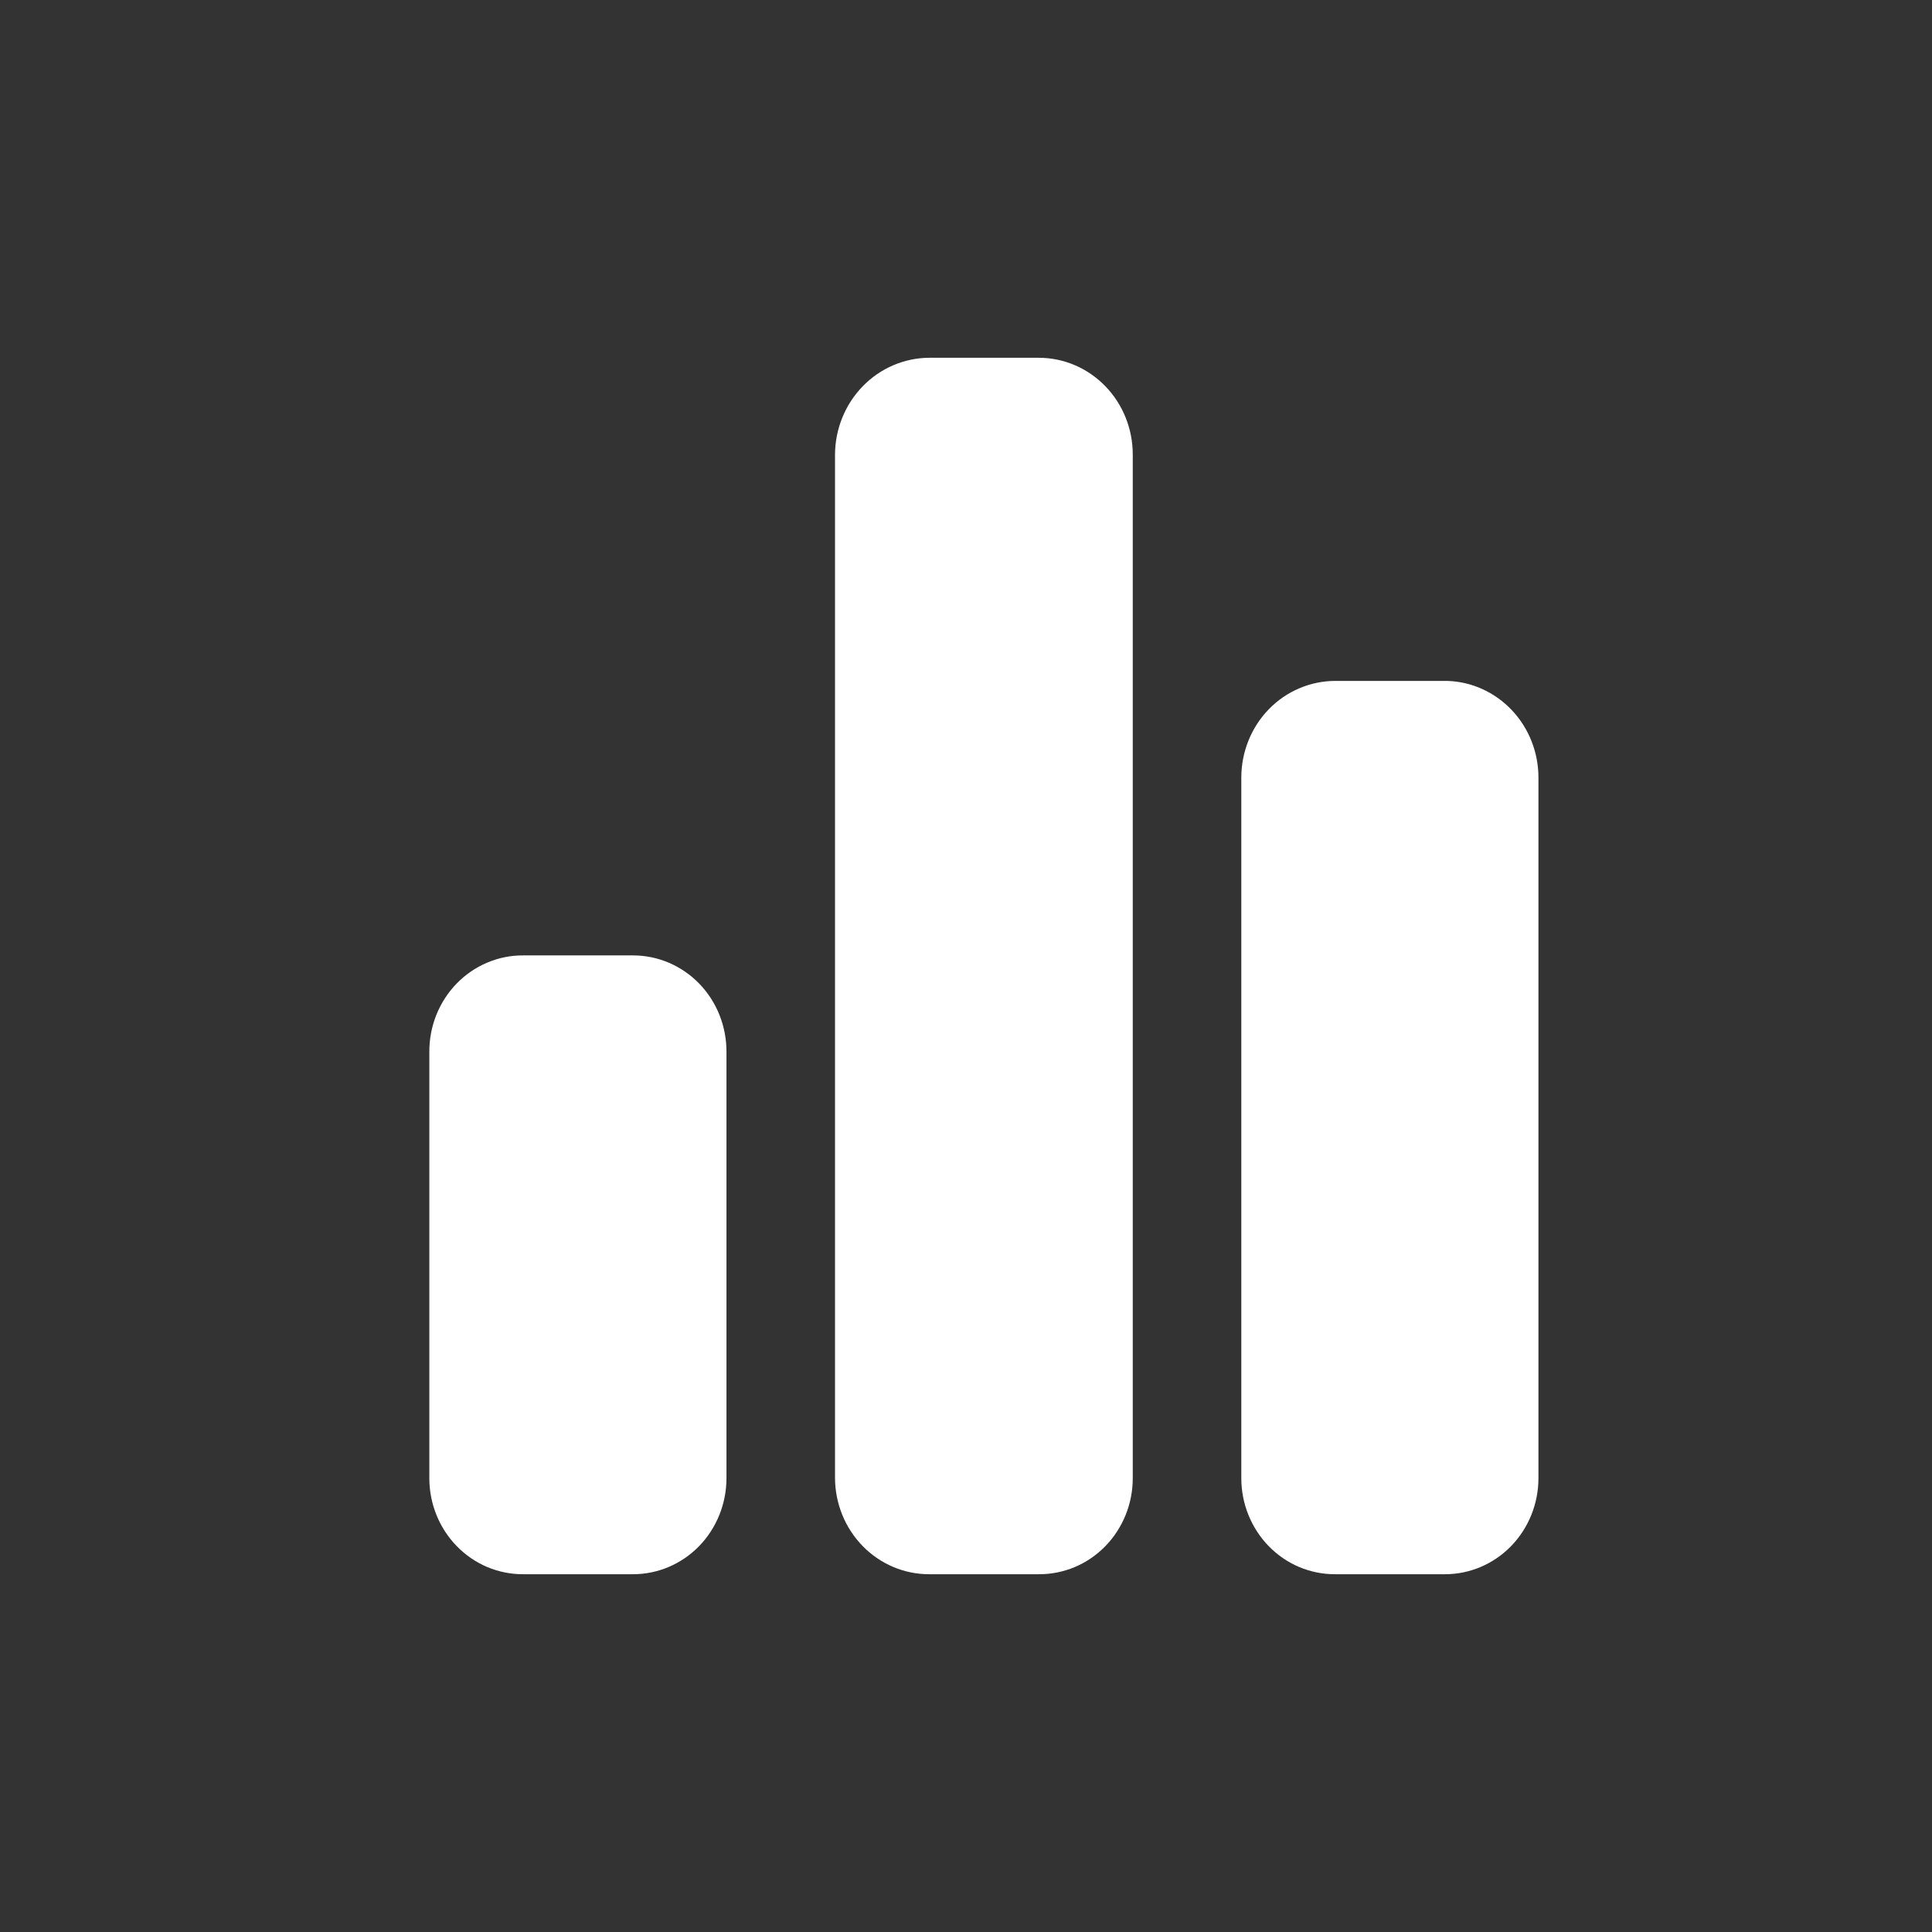 <svg width="54" height="54" viewBox="0 0 54 54" fill="none" xmlns="http://www.w3.org/2000/svg">
<rect x="0" y="0" width="54" height="54" fill="#333333" stroke="none"/>
<path d="M20.305 29.406V41.315C20.305 42.027 20.03 42.71 19.541 43.214C19.051 43.717 18.387 44 17.695 44H14.627C14.283 44.002 13.942 43.934 13.623 43.801C13.305 43.667 13.015 43.469 12.771 43.22C12.526 42.97 12.333 42.673 12.2 42.346C12.068 42.02 12 41.669 12 41.315V29.406C11.998 29.051 12.064 28.698 12.195 28.369C12.327 28.04 12.52 27.741 12.764 27.49C13.009 27.238 13.299 27.04 13.619 26.905C13.939 26.77 14.281 26.701 14.627 26.704H17.695C18.039 26.704 18.38 26.774 18.698 26.91C19.015 27.046 19.304 27.245 19.547 27.496C19.789 27.747 19.981 28.045 20.111 28.373C20.241 28.701 20.307 29.052 20.305 29.406ZM31.661 12.703V41.315C31.661 41.669 31.593 42.02 31.461 42.346C31.328 42.673 31.135 42.97 30.891 43.22C30.646 43.469 30.357 43.667 30.038 43.801C29.719 43.934 29.378 44.002 29.034 44H25.966C25.272 44 24.607 43.718 24.114 43.215C23.622 42.712 23.343 42.029 23.339 41.315V12.703C23.343 11.987 23.622 11.303 24.113 10.797C24.605 10.291 25.271 10.005 25.966 10H29.034C29.731 10 30.399 10.285 30.892 10.792C31.384 11.298 31.661 11.986 31.661 12.703ZM43 21.734V41.315C43 42.027 42.725 42.71 42.236 43.214C41.746 43.717 41.082 44 40.39 44H37.322C36.978 44.002 36.637 43.934 36.318 43.801C35.999 43.667 35.71 43.469 35.465 43.22C35.221 42.97 35.028 42.673 34.895 42.346C34.763 42.02 34.695 41.669 34.695 41.315V21.734C34.695 21.379 34.763 21.028 34.895 20.7C35.027 20.372 35.22 20.074 35.464 19.823C35.708 19.572 35.998 19.373 36.317 19.238C36.635 19.102 36.977 19.032 37.322 19.032H40.458C41.14 19.054 41.786 19.349 42.261 19.854C42.735 20.358 43 21.032 43 21.734Z" fill="white"/>
</svg>
